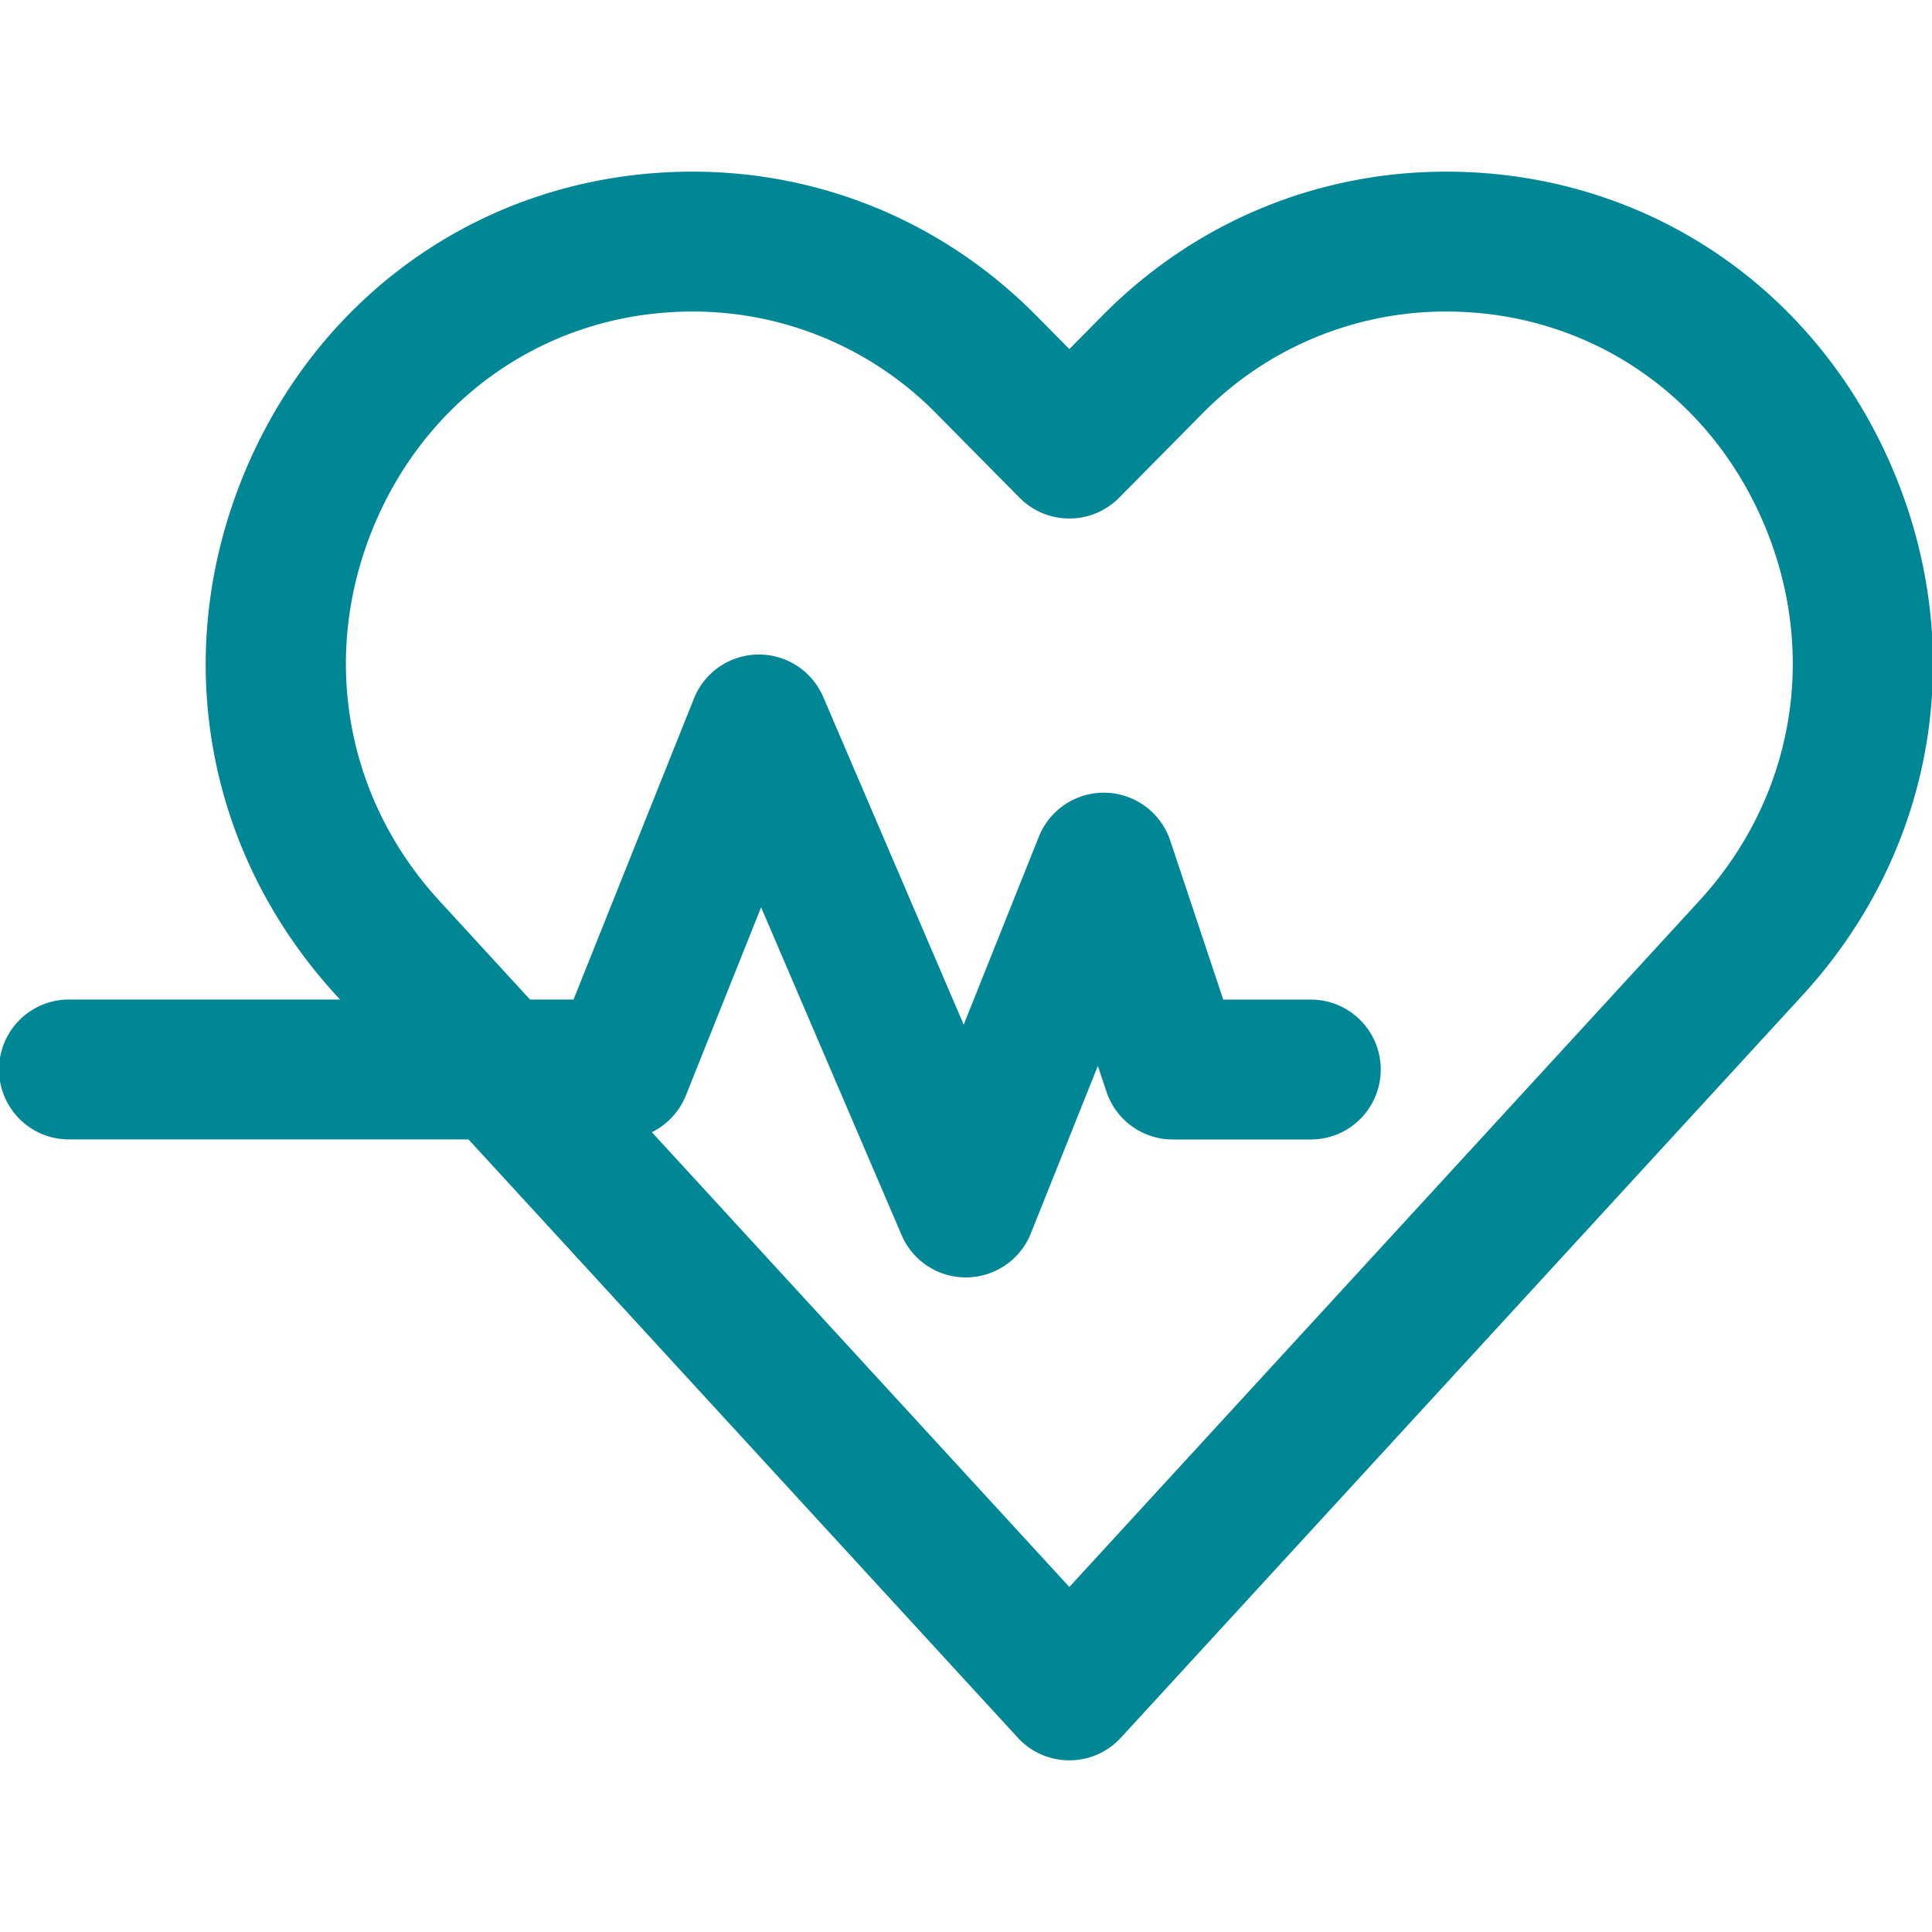 <svg xmlns="http://www.w3.org/2000/svg" xmlns:xlink="http://www.w3.org/1999/xlink" id="Layer_1" data-name="Layer 1" viewBox="0 0 1000 1000" data-src="/assets/icons/donation-sections/medical.svg" width="72" height="72" stroke="#008796" fill="#008796"><path class="cls-1" d="M553.49,910.65a35.65,35.65,0,0,1-26.31-11.56L174.45,514.91c-69.31-75.5-86.68-180.88-45.32-275C170,147,257.81,89.35,358.43,89.35c67.08,0,130.13,26.39,177.55,74.33l17.51,17.71L571,163.68c47.39-47.94,110.44-74.33,177.54-74.33C849.17,89.35,937,147,977.85,239.89c41.36,94.14,24,199.52-45.32,275L579.8,899.09A35.65,35.65,0,0,1,553.49,910.65ZM358.43,160.76c-71.87,0-134.67,41.33-163.91,107.85-29.8,67.82-17.33,143.69,32.55,198L553.49,822.15,879.91,466.61c49.88-54.31,62.35-130.18,32.55-198-29.24-66.52-92-107.85-163.91-107.85a177.12,177.12,0,0,0-126.76,53.13l-42.91,43.4a35.71,35.71,0,0,1-25.39,10.6h0a35.75,35.75,0,0,1-25.4-10.6l-42.9-43.4A177.12,177.12,0,0,0,358.43,160.76Z"></path><path class="cls-1" d="M499.93,660.69a35.71,35.71,0,0,1-32.82-21.64L393.93,468.32l-39.39,98.51a35.74,35.74,0,0,1-33.16,22.44H35.71a35.71,35.71,0,0,1,0-71.42H297.2l62.44-156.1a35.71,35.71,0,0,1,66-.8l73.18,170.73,39.39-98.51a35.72,35.72,0,0,1,67,2l27.57,82.71h45.68a35.71,35.71,0,0,1,0,71.42H607.05a35.69,35.69,0,0,1-33.87-24.41l-4.89-14.64-35.2,88a35.72,35.72,0,0,1-32.73,22.44Z"></path></svg>